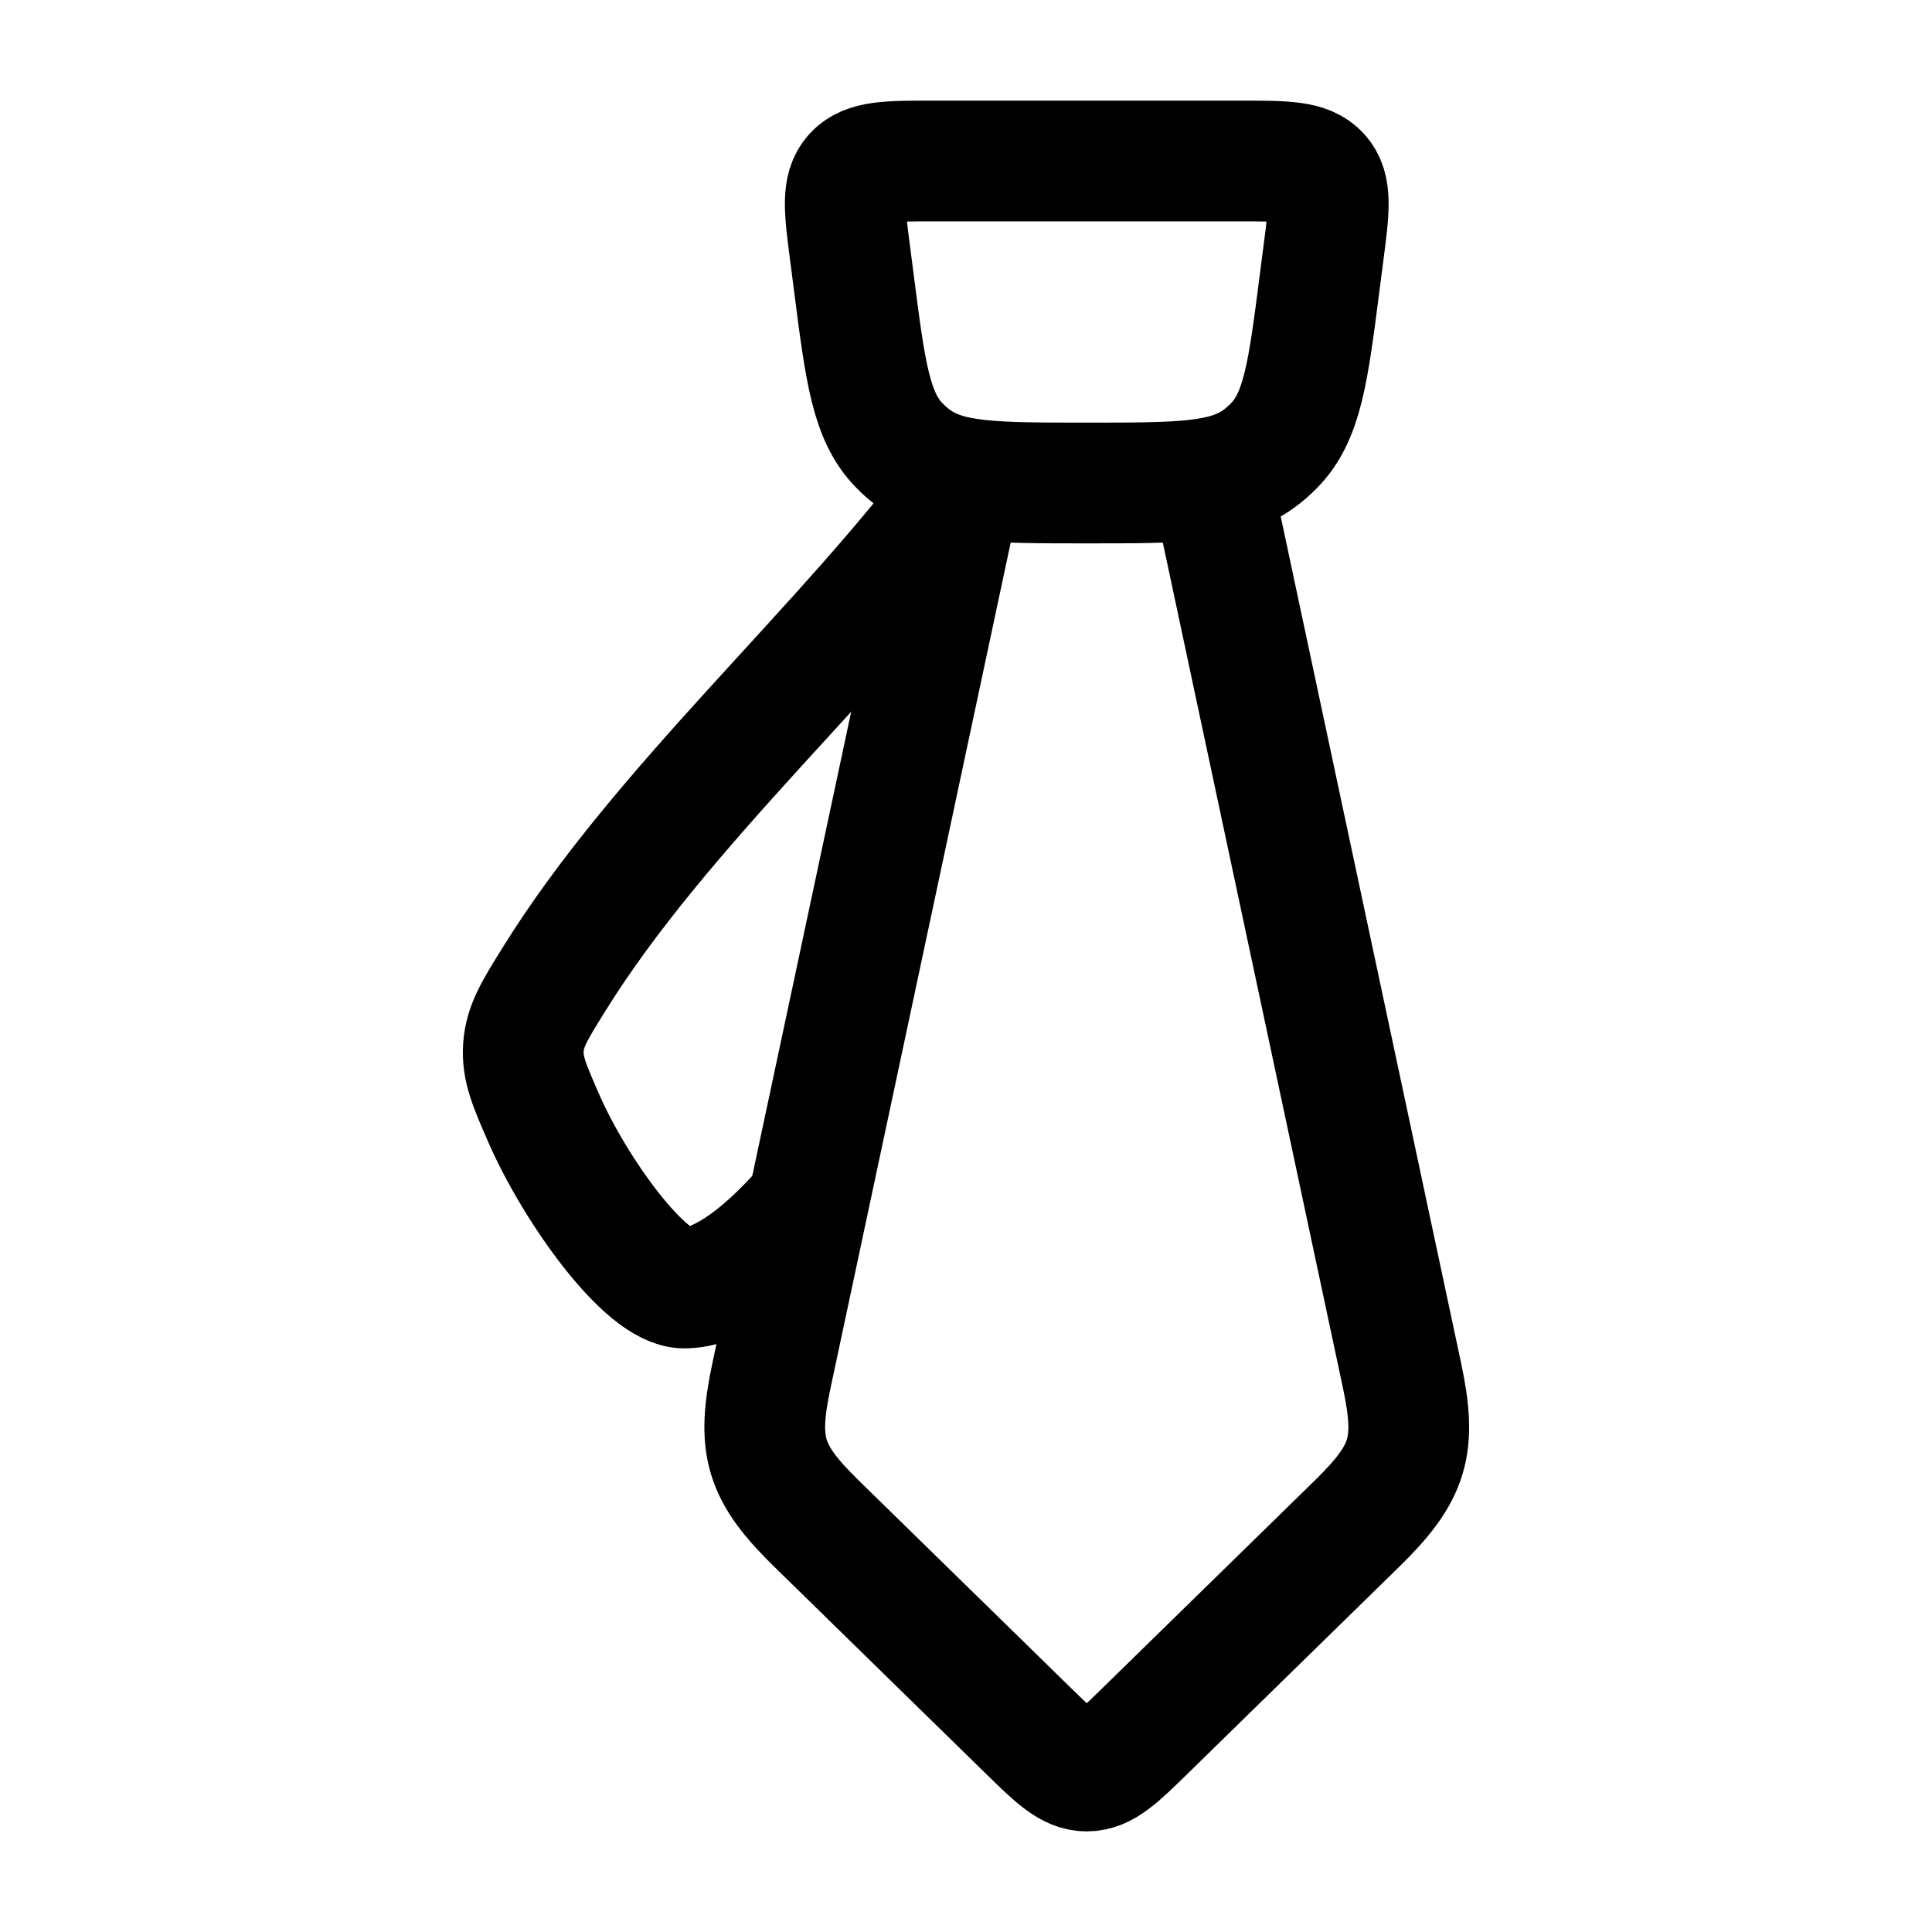 <svg xmlns="http://www.w3.org/2000/svg" viewBox="0 0 24 24" width="24" height="24" color="#000000" fill="none">
    <path d="M11.946 6L9.584 17.085C9.396 17.968 9.499 18.298 10.147 18.931L12.767 21.493C13.113 21.831 13.285 22 13.5 22C13.715 22 13.887 21.831 14.233 21.493L16.853 18.931C17.501 18.298 17.604 17.968 17.416 17.085L15.054 6" stroke="currentColor" stroke-width="1.5" stroke-linecap="round" stroke-linejoin="round" />
    <path d="M10.557 3.124C10.489 2.6 10.456 2.338 10.609 2.169C10.763 2 11.035 2 11.578 2H15.422C15.965 2 16.237 2 16.391 2.169C16.544 2.338 16.511 2.6 16.443 3.124L16.392 3.519C16.25 4.627 16.179 5.181 15.822 5.54C15.764 5.599 15.702 5.653 15.635 5.701C15.224 6 14.649 6 13.5 6C12.351 6 11.776 6 11.365 5.701C11.298 5.653 11.236 5.599 11.178 5.54C10.821 5.181 10.75 4.627 10.608 3.519L10.557 3.124Z" stroke="currentColor" stroke-width="1.5" stroke-linecap="round" stroke-linejoin="round" />
    <path d="M10 15C9.392 15.693 8.877 16 8.5 16C8.015 16 7.143 14.779 6.756 13.895C6.575 13.481 6.484 13.273 6.502 13.011C6.52 12.748 6.639 12.556 6.877 12.173C8.222 10.002 10.514 8.021 12 6" stroke="currentColor" stroke-width="1.5" stroke-linejoin="round" />
</svg>
